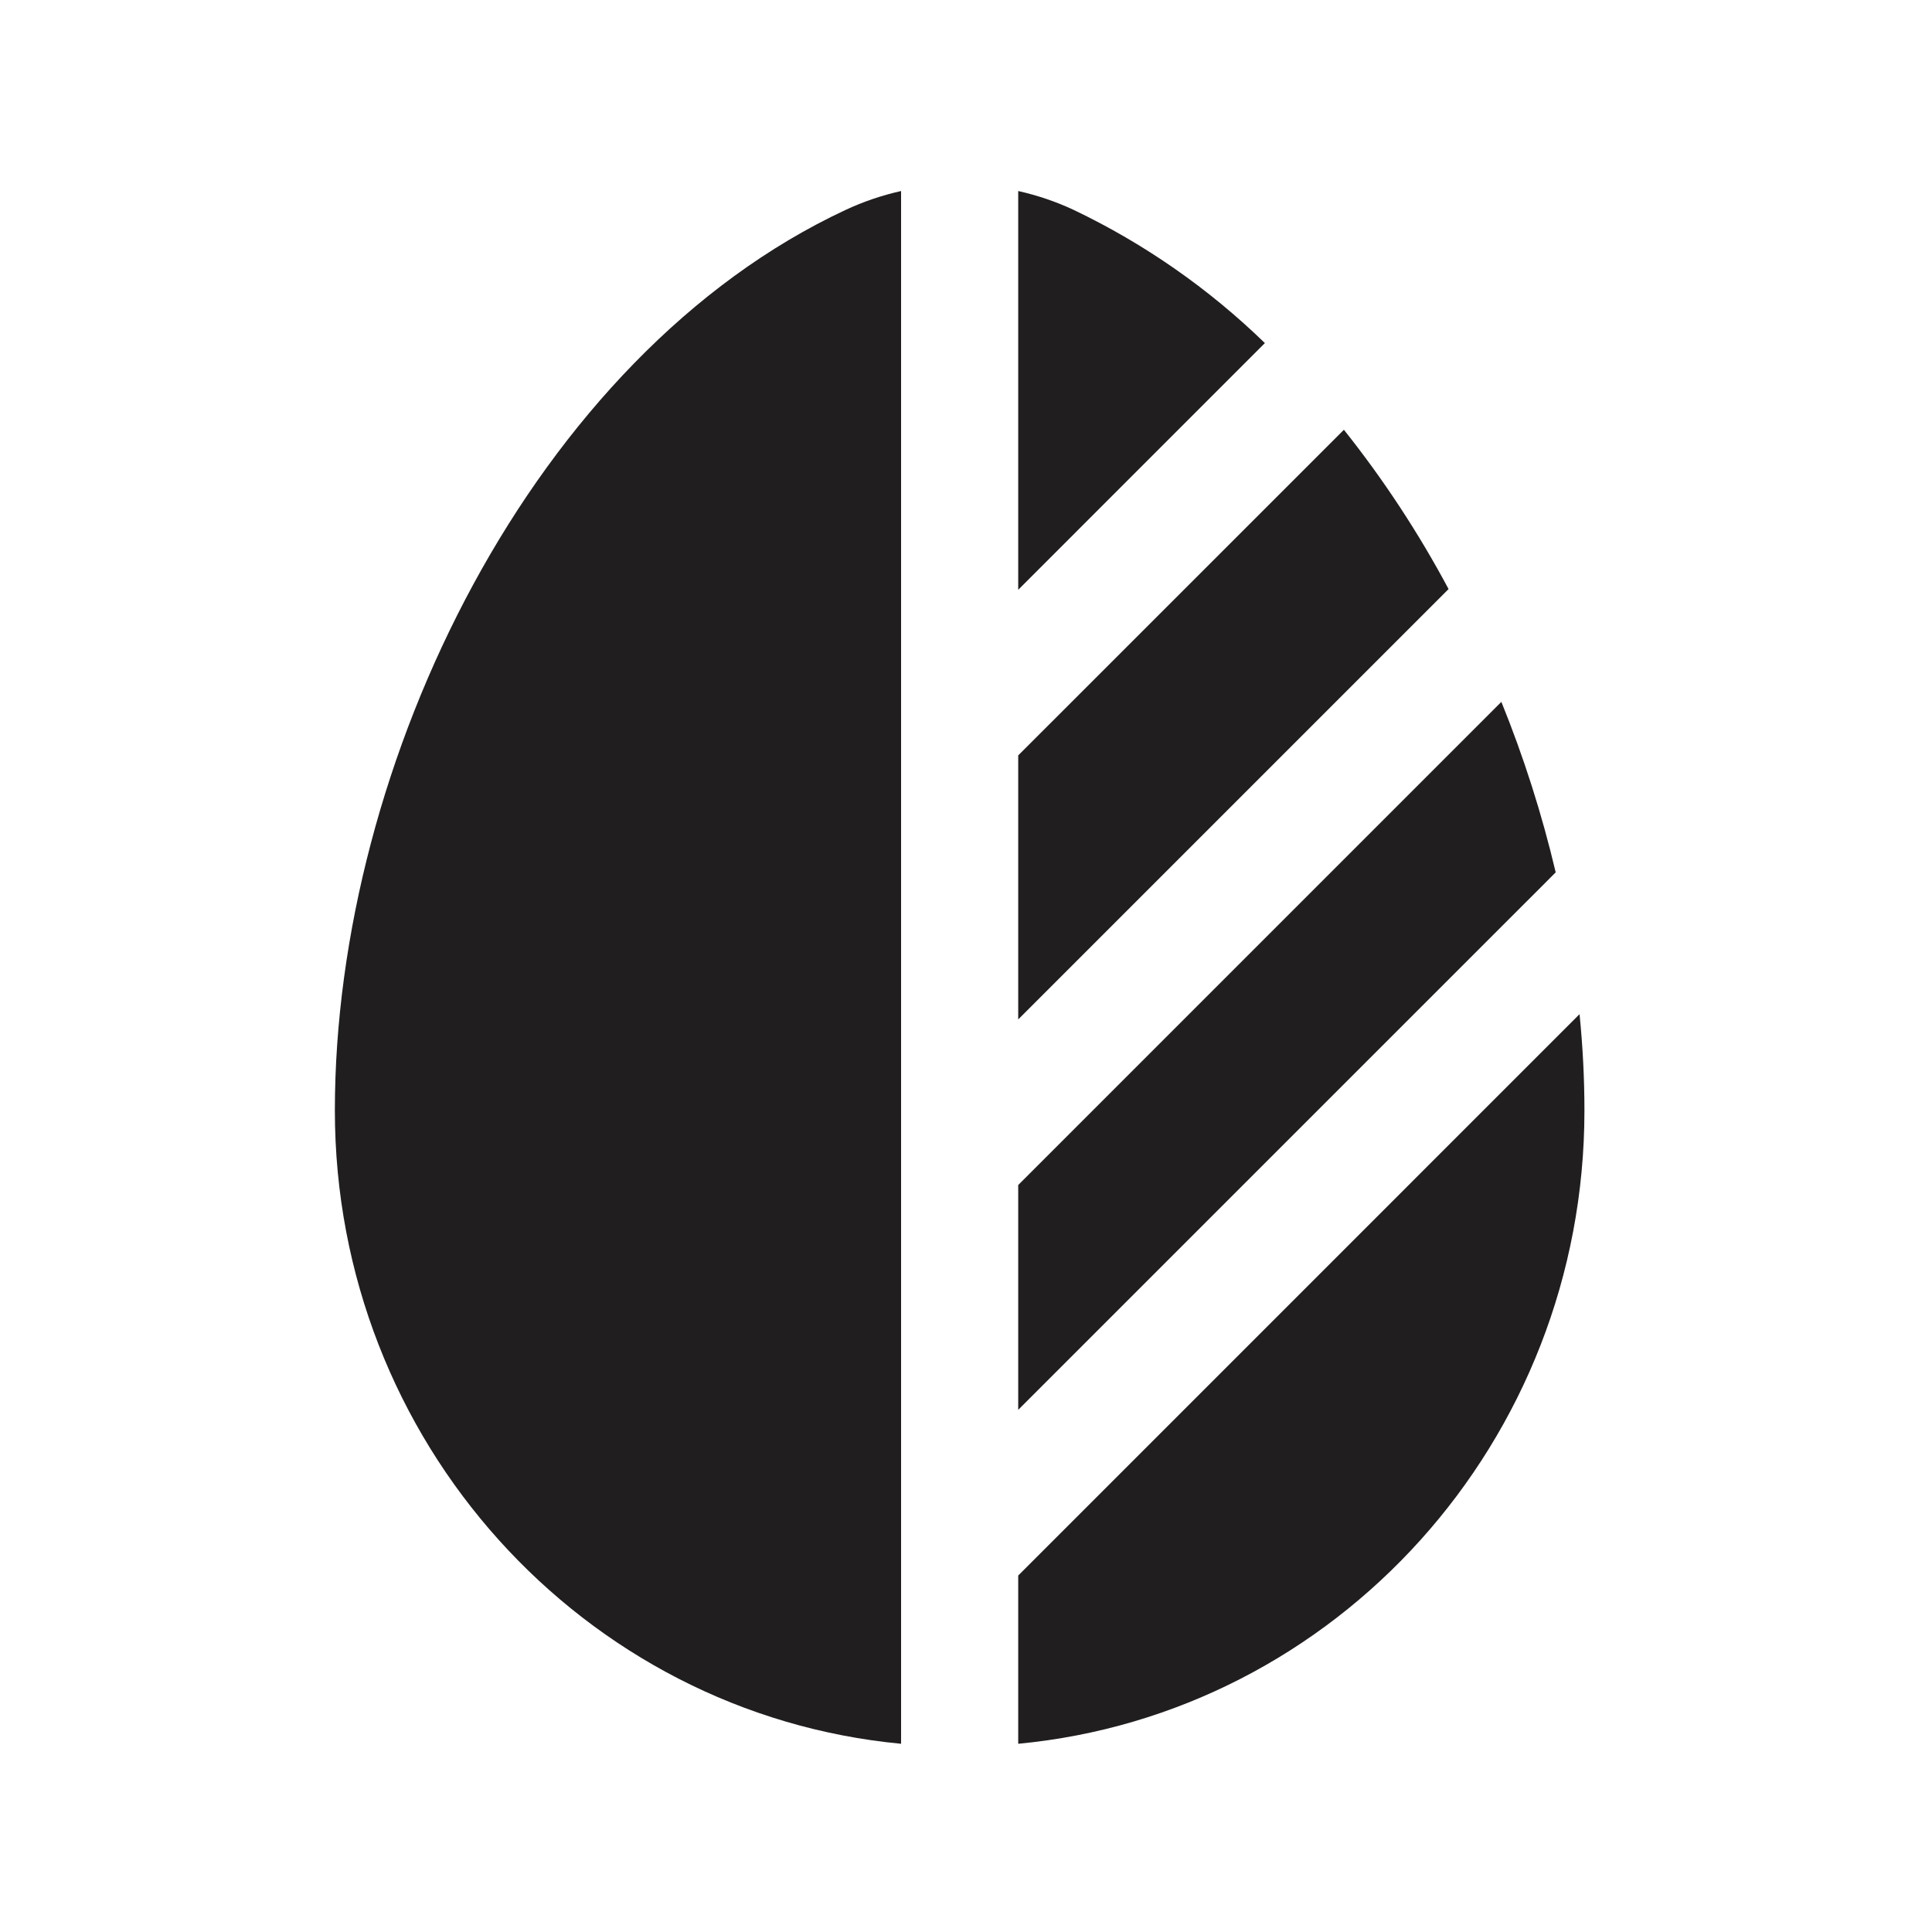 <svg width="40" height="40" viewBox="0 0 40 40" fill="none" xmlns="http://www.w3.org/2000/svg">
<path d="M18.656 3.955C18.259 4.044 17.872 4.175 17.503 4.348C11.061 7.358 6.933 15.778 6.933 22.991C6.933 29.847 12.08 35.481 18.656 36.103V3.955ZM21.081 36.103C27.657 35.481 32.804 29.849 32.804 22.993C32.804 22.335 32.77 21.67 32.703 20.997L21.081 32.62V36.103ZM29.991 12.196C29.37 11.033 28.645 9.929 27.824 8.898L21.081 15.64V21.106L29.991 12.196ZM26.188 7.103C25.028 5.976 23.693 5.045 22.234 4.348C21.865 4.175 21.479 4.044 21.081 3.955V12.211L26.188 7.103ZM31.084 14.531L21.081 24.535V29.189L31.996 18.275L32.209 18.061C31.925 16.858 31.549 15.678 31.084 14.531Z" fill="#211E1F"/>
</svg>
